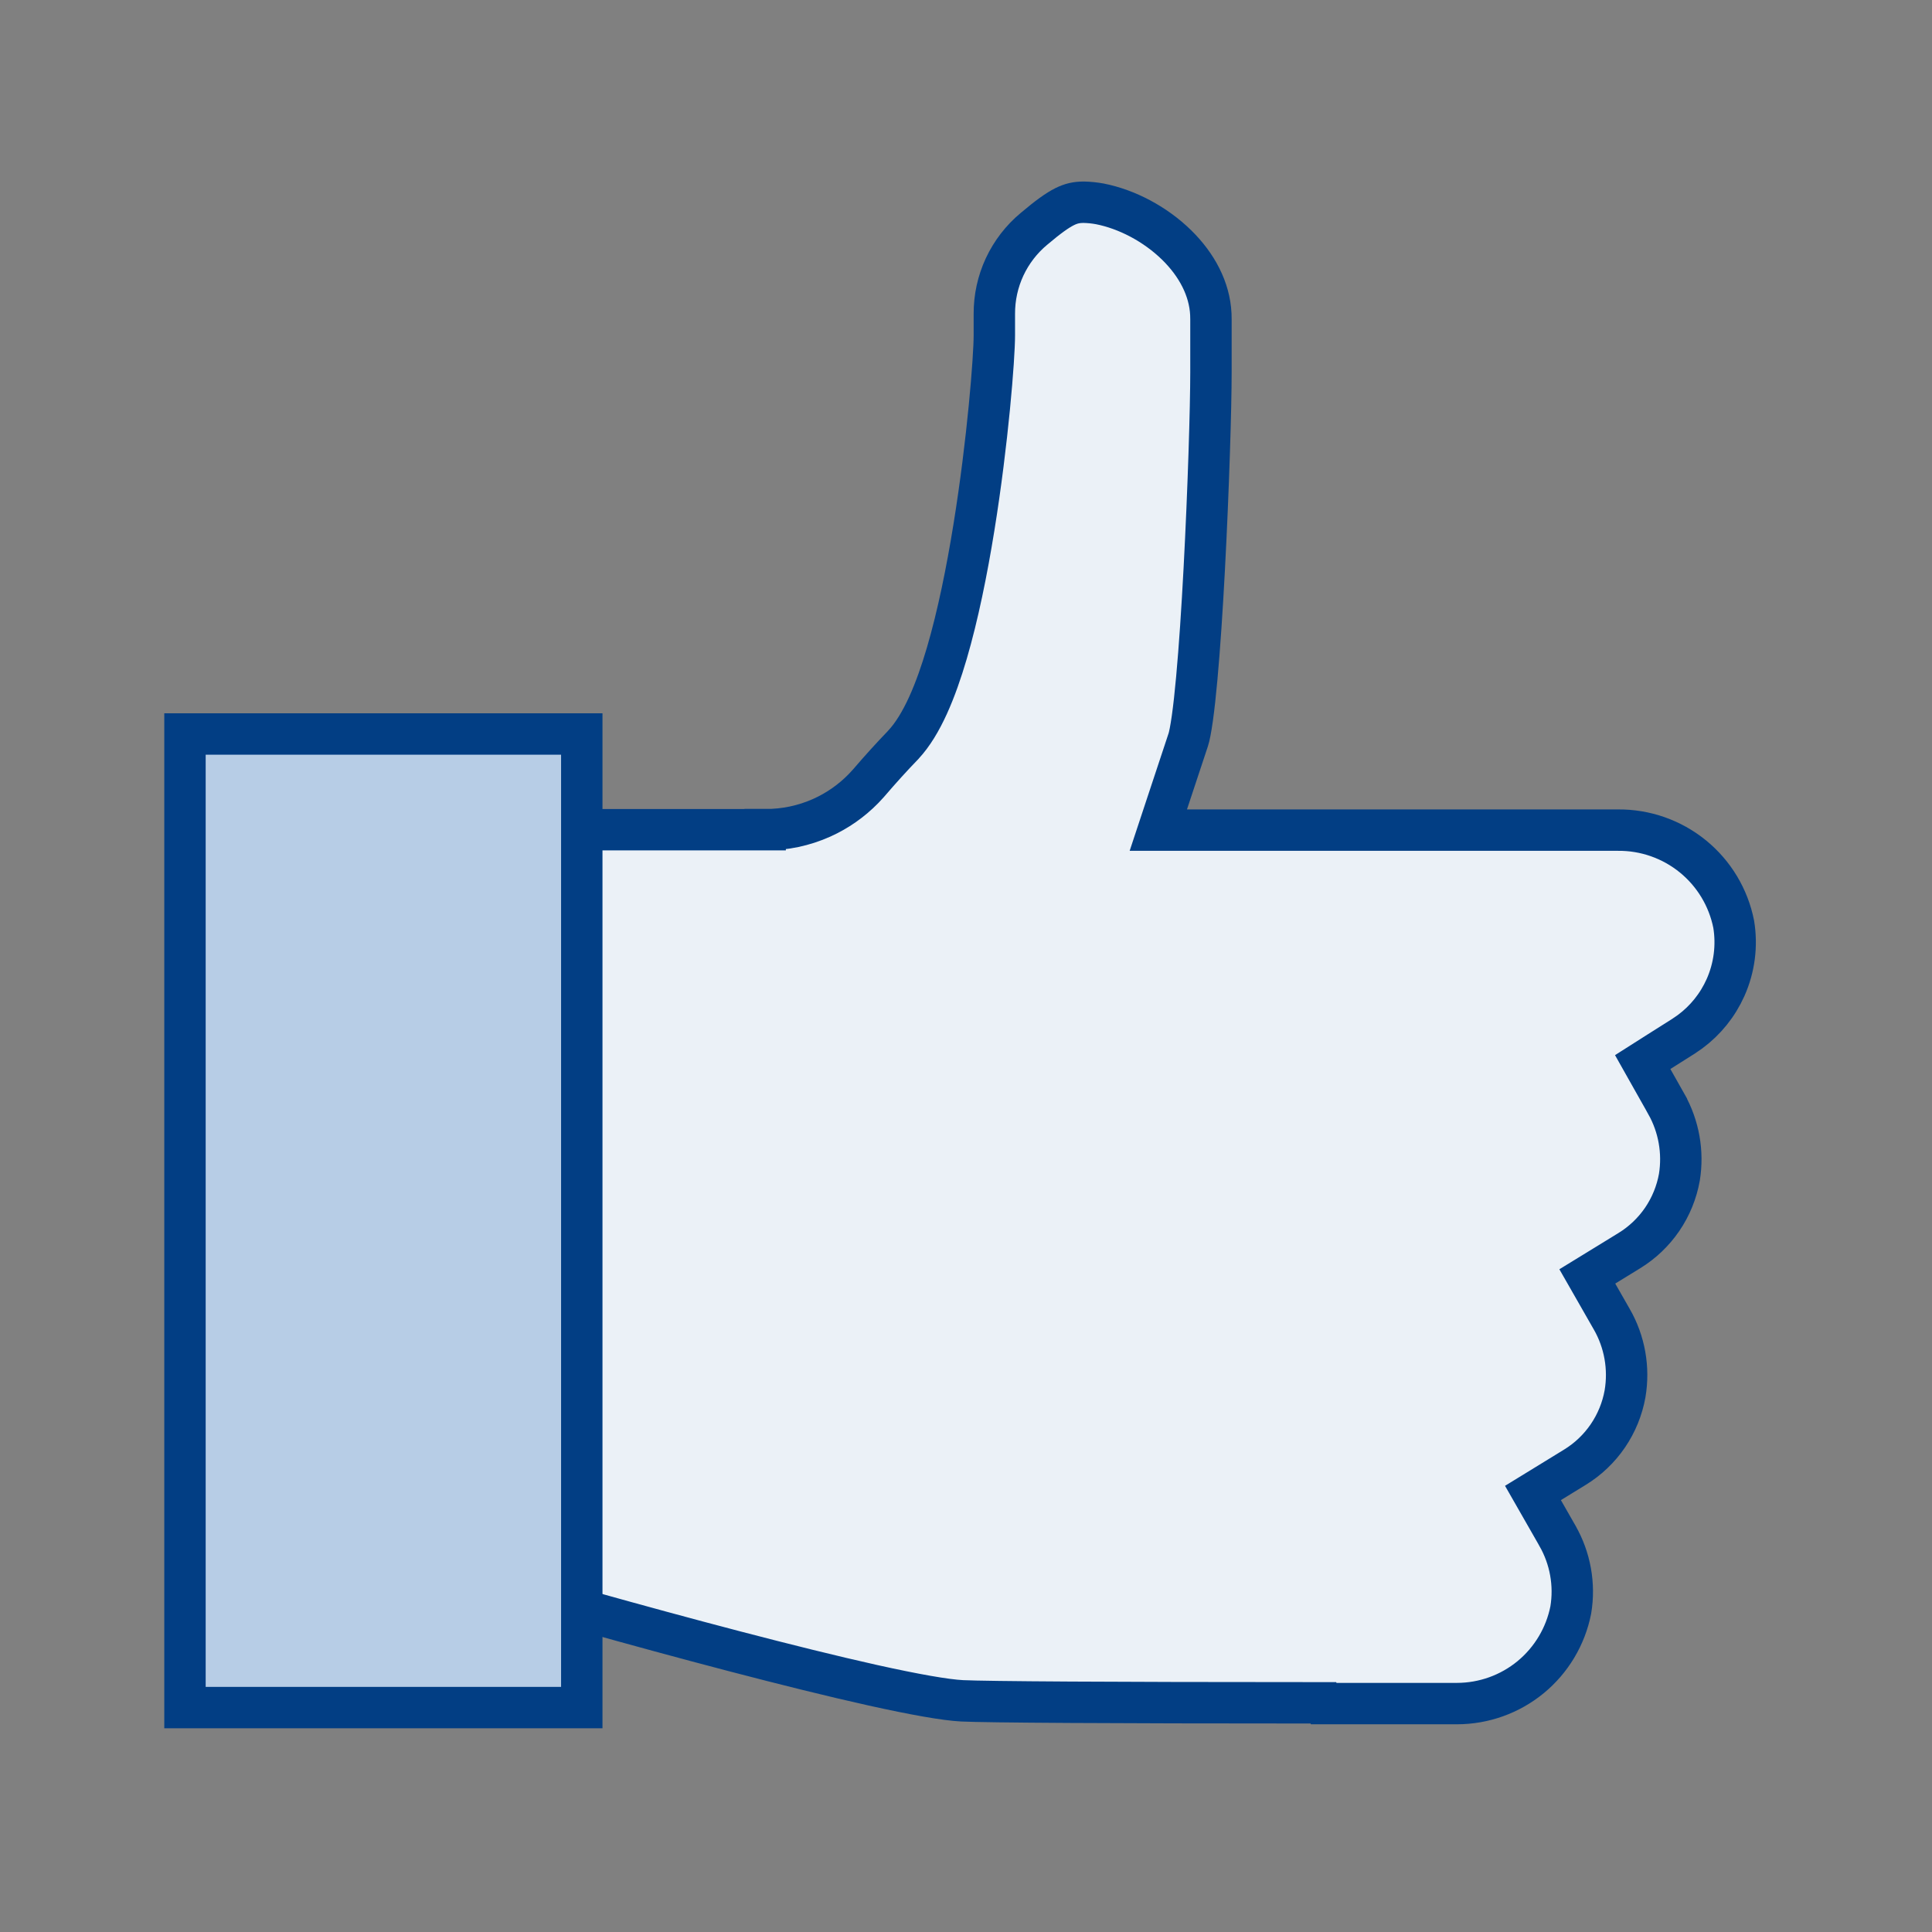 <?xml version="1.0" encoding="UTF-8"?> <svg xmlns="http://www.w3.org/2000/svg" width="70" height="70" viewBox="0 0 70 70" fill="none"><rect x="0" y="0" width="70" height="70" fill="#808080" stroke="none"/><g clip-path="url(#clip0_245_2042)"><path d="M36.027 11.371C36.025 10.784 36.151 10.203 36.399 9.671C36.648 9.138 37.011 8.667 37.463 8.291L37.468 8.287C37.977 7.857 38.307 7.621 38.573 7.488C38.808 7.371 39.004 7.328 39.264 7.327C39.461 7.331 39.657 7.351 39.851 7.387C40.824 7.578 41.855 8.115 42.634 8.879C43.363 9.595 43.826 10.463 43.871 11.386L43.875 11.57V13.489C43.875 14.754 43.785 17.751 43.632 20.623C43.556 22.058 43.464 23.453 43.361 24.58C43.31 25.144 43.256 25.634 43.201 26.025C43.144 26.43 43.092 26.683 43.053 26.802L42.294 29.092L41.968 30.077H58.618C59.607 30.067 60.569 30.404 61.336 31.028C62.1 31.65 62.623 32.519 62.815 33.485C62.943 34.264 62.84 35.063 62.518 35.784C62.234 36.418 61.793 36.966 61.238 37.378L60.994 37.546L60.119 38.099L59.518 38.481L59.868 39.102L60.377 40.004V40.005C60.829 40.81 60.994 41.744 60.847 42.655C60.749 43.201 60.537 43.72 60.225 44.178C59.912 44.636 59.507 45.022 59.035 45.312L58.131 45.867L57.511 46.247L57.872 46.878L58.397 47.797L58.398 47.798C58.867 48.616 59.036 49.572 58.878 50.501C58.78 51.047 58.568 51.565 58.256 52.023C57.944 52.481 57.538 52.868 57.066 53.158L56.162 53.713L55.542 54.093L55.903 54.724L56.428 55.642L56.429 55.645C56.895 56.459 57.066 57.409 56.912 58.334C56.723 59.288 56.209 60.148 55.458 60.767C54.706 61.385 53.763 61.723 52.79 61.724H47.961L47.947 61.696H47.483C40.223 61.696 35.742 61.667 34.861 61.624C34.257 61.595 33.119 61.391 31.634 61.062C30.169 60.736 28.421 60.301 26.626 59.832C23.037 58.894 19.281 57.824 17.273 57.234L16.197 56.914L15.457 56.694L15.259 57.44L15.211 57.619C12.884 57.962 10.539 58.168 8.188 58.235V30.062H27.723V30.061C28.43 30.065 29.13 29.918 29.775 29.628C30.341 29.374 30.853 29.015 31.285 28.573L31.466 28.378L31.472 28.371C31.901 27.871 32.313 27.416 32.725 26.99L32.734 26.979C33.408 26.256 33.912 25.008 34.305 23.669C34.709 22.292 35.033 20.682 35.286 19.116C35.791 15.995 36.027 12.956 36.027 12.148V11.371Z" fill="#EBF1F7" stroke="#023E84" stroke-width="1.5"></path><path d="M7.583 60.55V27.008H11.142C11.409 27.008 11.674 27.061 11.921 27.164C12.168 27.266 12.392 27.417 12.581 27.607C12.769 27.797 12.918 28.022 13.019 28.27C13.12 28.517 13.171 28.782 13.169 29.05L13.14 58.523C13.136 59.062 12.919 59.577 12.537 59.957C12.154 60.337 11.637 60.55 11.098 60.55H7.583Z" fill="#B7CDE6"></path><path d="M8.677 28.102H11.142C11.266 28.102 11.39 28.126 11.505 28.174C11.62 28.221 11.724 28.291 11.812 28.379C11.9 28.467 11.97 28.572 12.018 28.687C12.065 28.802 12.09 28.925 12.09 29.05L12.06 58.523C12.061 58.648 12.036 58.771 11.989 58.886C11.941 59.001 11.871 59.106 11.783 59.194C11.695 59.282 11.591 59.352 11.476 59.399C11.36 59.447 11.237 59.471 11.113 59.471H8.692V28.117M6.49 25.915V61.644H11.098C11.926 61.641 12.72 61.312 13.307 60.728C13.894 60.143 14.227 59.351 14.233 58.523L14.262 29.05C14.262 28.221 13.934 27.426 13.349 26.838C12.764 26.251 11.971 25.919 11.142 25.915H6.49Z" fill="#023E84"></path><path d="M21.079 26.594V61.869H6.702V26.594H21.079Z" fill="#B7CDE6" stroke="#023E84" stroke-width="1.5"></path></g><defs><clipPath id="clip0_245_2042"><rect width="70" height="70" fill="white"></rect></clipPath></defs></svg> 